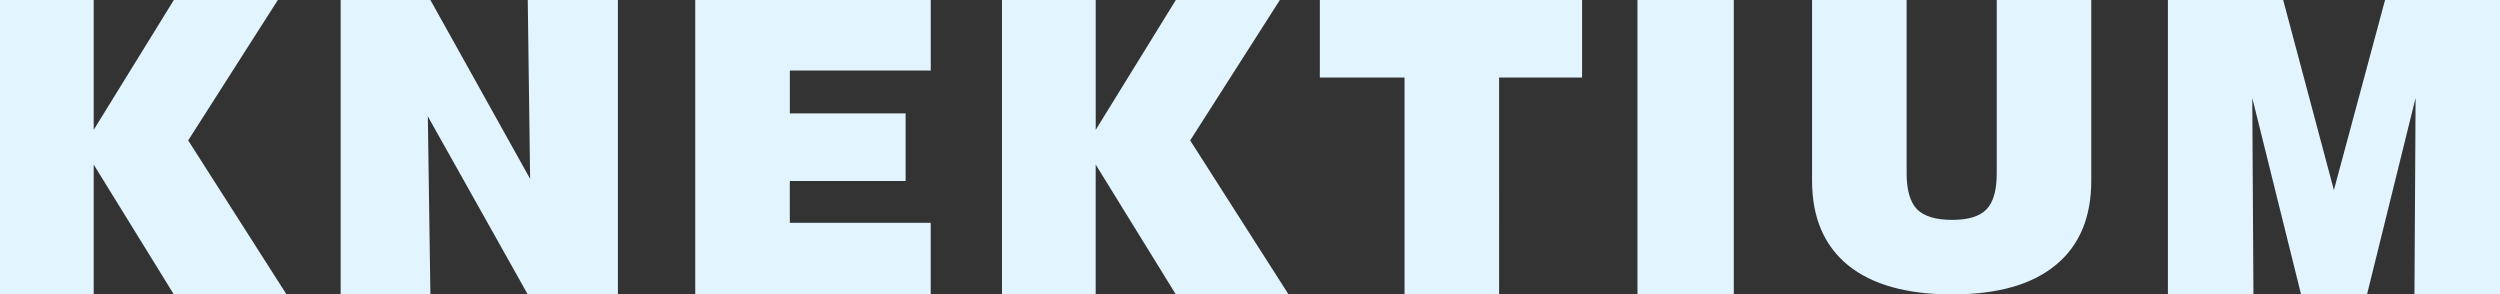 <?xml version="1.0" encoding="UTF-8" standalone="no"?>
<svg
   inkscape:version="1.2.2 (732a01da63, 2022-12-09)"
   sodipodi:docname="logotype_text.svg"
   width="66.253mm"
   height="7.802mm"
   viewBox="0 0 66.253 7.802"
   version="1.1"
   id="svg1"
   xmlns:inkscape="http://www.inkscape.org/namespaces/inkscape"
   xmlns:sodipodi="http://sodipodi.sourceforge.net/DTD/sodipodi-0.dtd"
   xmlns="http://www.w3.org/2000/svg"
   xmlns:svg="http://www.w3.org/2000/svg"
   xmlns:rdf="http://www.w3.org/1999/02/22-rdf-syntax-ns#"
   xmlns:cc="http://creativecommons.org/ns#"
   xmlns:dc="http://purl.org/dc/elements/1.1/">
  <rect x="0" y="0" width="66.253" height="7.802" fill="#333333" stroke="none"/>
  <sodipodi:namedview
     inkscape:current-layer="svg1"
     inkscape:window-maximized="1"
     inkscape:window-y="-8"
     inkscape:window-x="100"
     inkscape:cy="0.91776286"
     inkscape:cx="240.18619"
     inkscape:zoom="13.075273"
     fit-margin-bottom="0"
     fit-margin-right="0"
     fit-margin-left="0"
     fit-margin-top="0"
     showgrid="false"
     id="namedview1090"
     inkscape:window-height="1057"
     inkscape:window-width="1812"
     inkscape:pageshadow="2"
     inkscape:pageopacity="0"
     guidetolerance="10"
     gridtolerance="10"
     objecttolerance="10"
     borderopacity="1"
     bordercolor="#666666"
     pagecolor="#ffffff"
     inkscape:showpageshadow="2"
     inkscape:pagecheckerboard="0"
     inkscape:deskcolor="#d1d1d1"
     inkscape:document-units="mm" />
  <defs
     id="defs1" />
  <path
     d="M 0,0 V 7.802 H 2.483 V 4.361 L 4.607,7.802 H 7.593 L 5.102,3.901 4.987,3.721 7.363,0 H 4.607 L 2.483,3.441 V 0 Z M 9.028,0 V 7.802 H 11.406 l -0.068,-4.719 2.648,4.719 h 2.389 V 0 h -2.389 L 14.049,4.74 11.406,0 Z m 9.397,0 v 7.802 h 6.24 v -1.897 h -3.734 V 4.796 h 3.069 V 3.006 H 20.932 V 2.908 1.869 h 3.734 V 1.028e-5 Z m 8.129,0 v 7.802 h 2.483 V 4.361 l 2.124,3.441 h 2.987 L 31.656,3.901 31.541,3.721 33.918,0 H 31.161 L 29.038,3.441 V 0 Z m 8.423,0 v 2.055 h 2.245 v 5.746 h 2.506 V 2.055 h 2.199 V 0 Z m 8.418,0 v 7.802 h 2.553 V 0 Z m 4.627,0 v 4.788 c 0,0.975 0.317,1.721 0.953,2.241 0.636,0.515 1.556,0.773 2.76,0.773 1.197,0 2.11,-0.258 2.738,-0.773 0.632,-0.516 0.948,-1.262 0.948,-2.241 V 0 h -2.505 v 4.592 c 0,0.452 -0.091,0.771 -0.275,0.959 -0.18,0.184 -0.482,0.276 -0.906,0.276 -0.434,0 -0.745,-0.093 -0.932,-0.281 C 50.62,5.355 50.528,5.037 50.528,4.592 V 0 Z m 9.43,0 v 7.802 h 2.267 l -0.031,-5.207 1.293,5.207 h 1.748 l 1.287,-5.207 -0.03,5.207 h 2.267 V 0 H 63.207 L 61.851,5.037 60.507,0 Z"
     style="font-size:40px;line-height:1.25;font-family:'Swis721 Blk BT';-inkscape-font-specification:'Swis721 Blk BT';letter-spacing:2.1px;white-space:pre;shape-inside:url(#rect33601-8);fill:#e2f4fd;fill-opacity:1;stroke-width:0.27"
     id="path1149" />
</svg>
